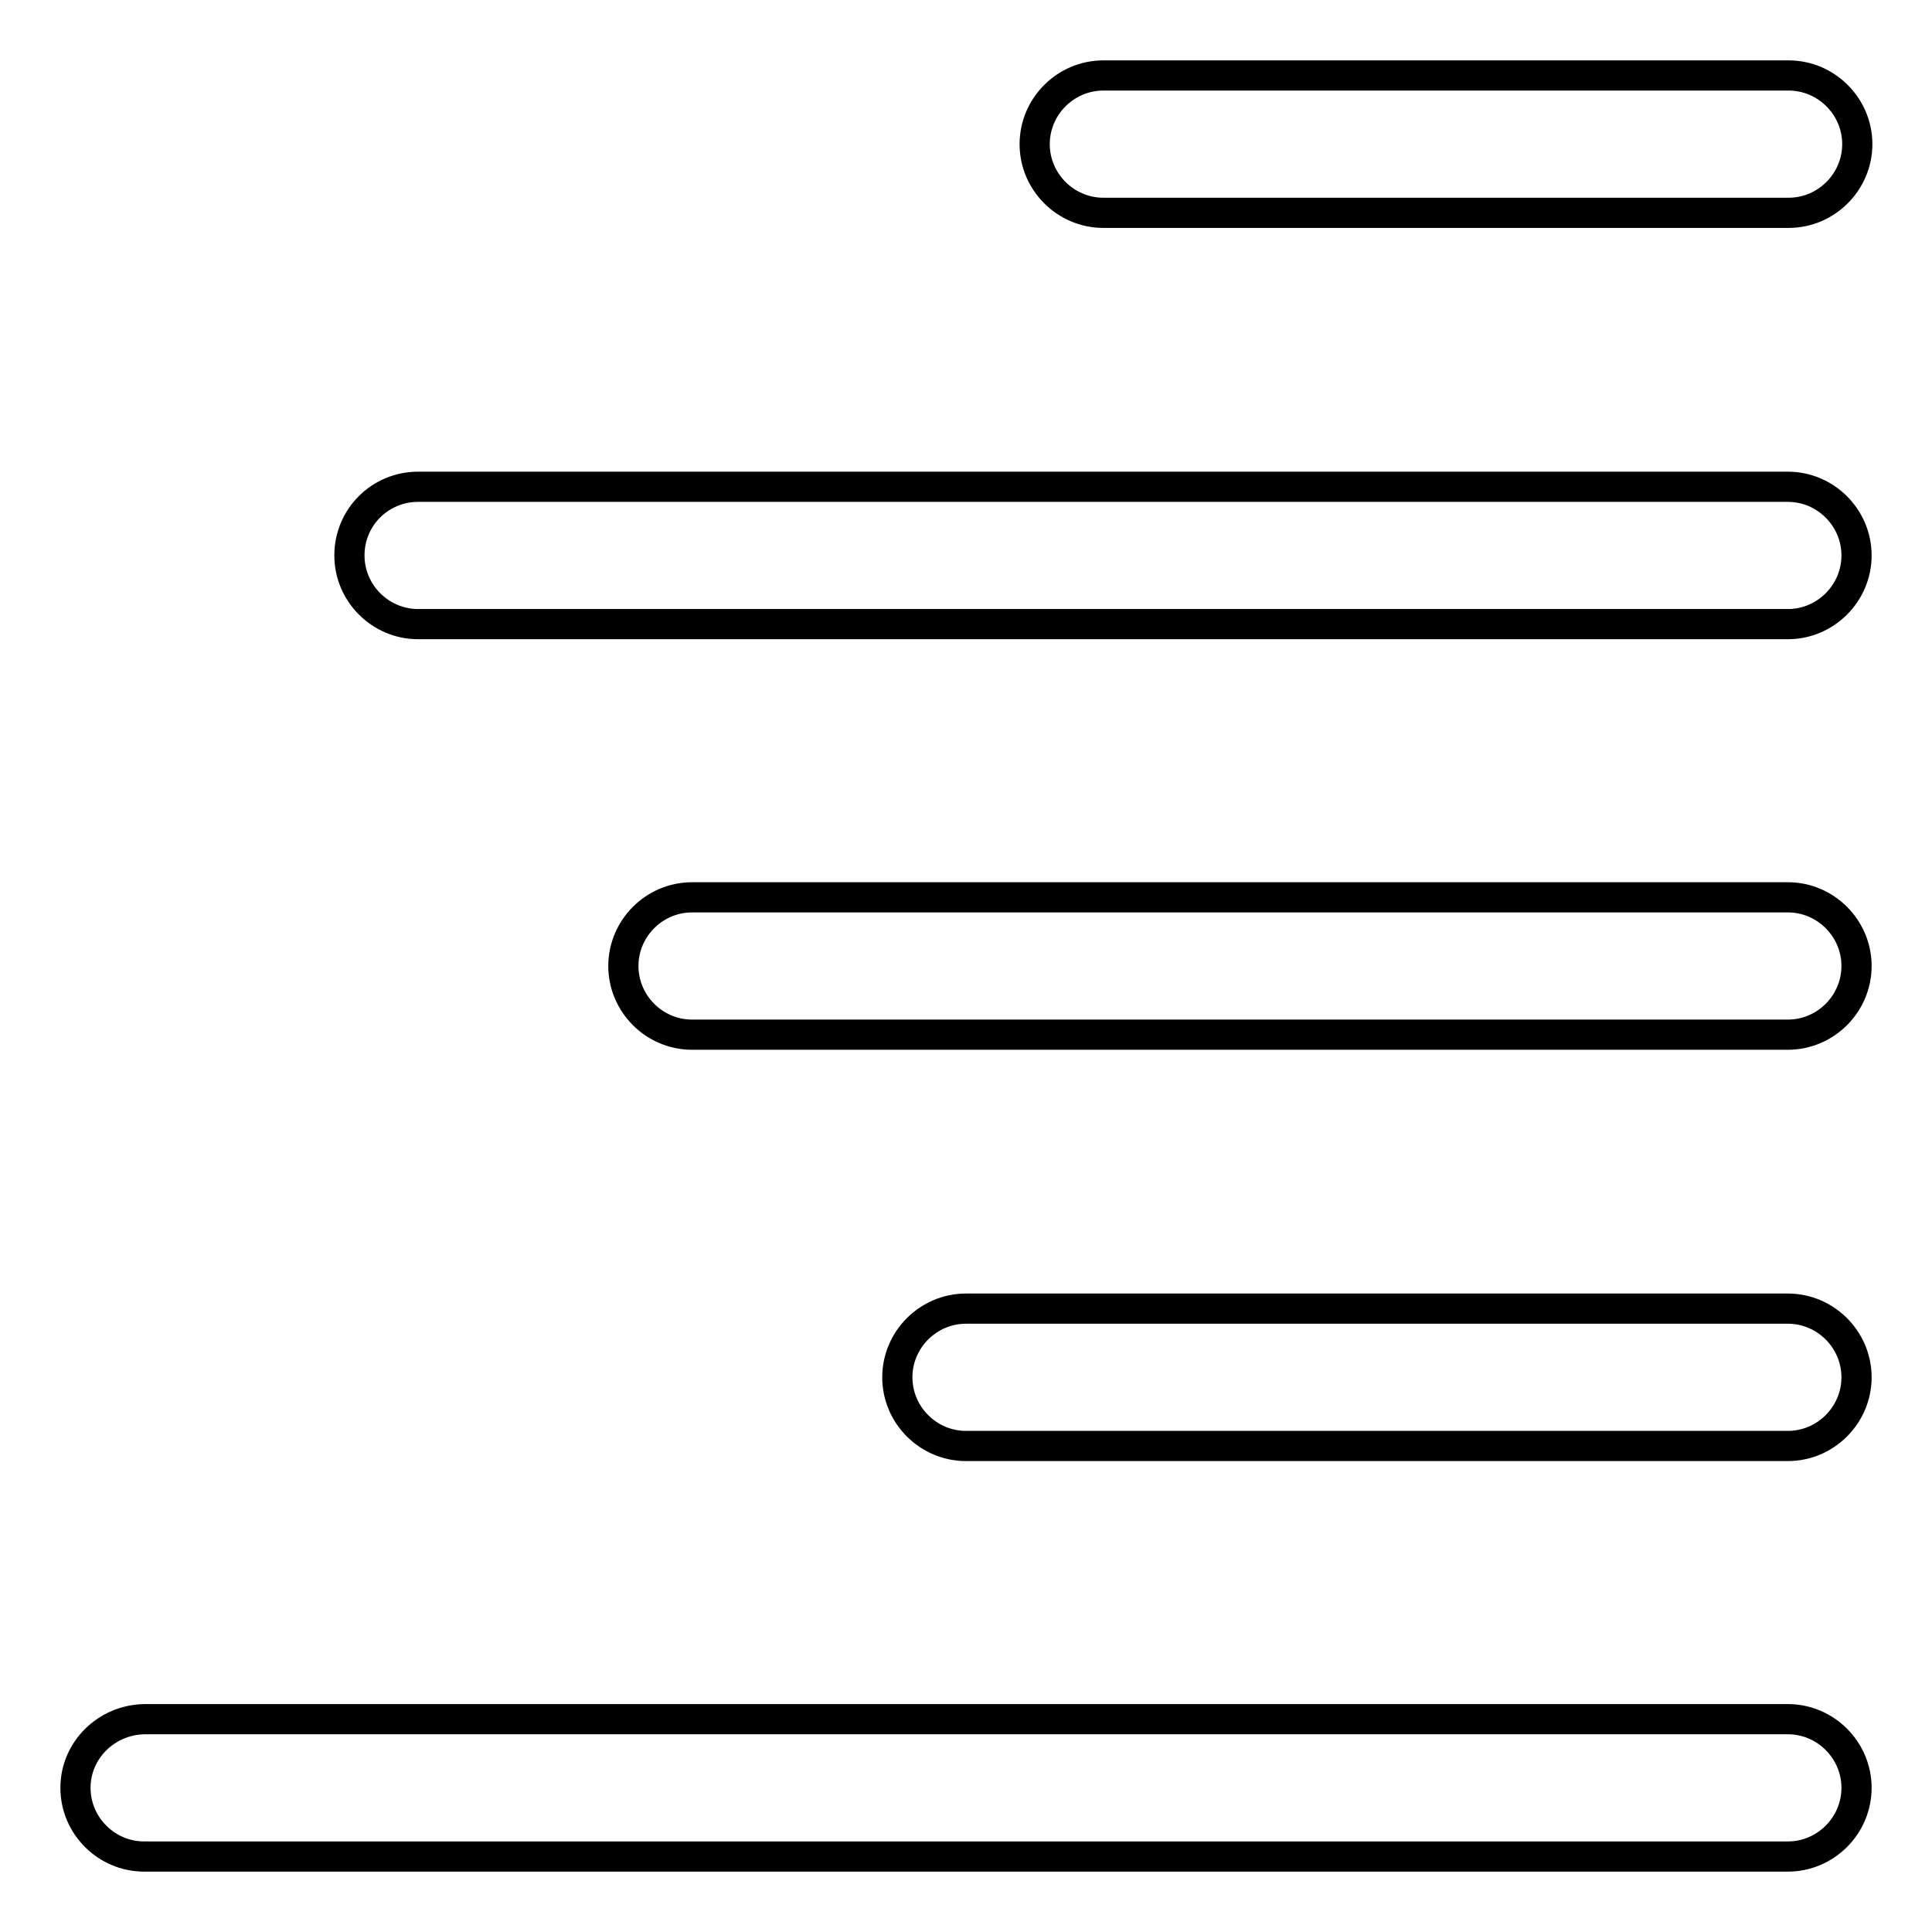 <?xml version="1.0" encoding="utf-8"?>
<!-- Svg Vector Icons : http://www.onlinewebfonts.com/icon -->
<!DOCTYPE svg PUBLIC "-//W3C//DTD SVG 1.1//EN" "http://www.w3.org/Graphics/SVG/1.1/DTD/svg11.dtd">
<svg version="1.1" xmlns="http://www.w3.org/2000/svg" xmlns:xlink="http://www.w3.org/1999/xlink" x="0px" y="0px" viewBox="0 0 256 256" enable-background="new 0 0 256 256" xml:space="preserve">
<g> <path stroke-width="4" fill-opacity="0" stroke="#000000"  d="M146.2,10h90.8c5,0,9.1,4.1,9.1,9.1s-4.1,9.1-9.1,9.1h-90.8c-5,0-9.1-4.1-9.1-9.1S141.2,10,146.2,10z  M19.1,227.8h217.8c5,0,9.1,4.1,9.1,9.1c0,5-4.1,9.1-9.1,9.1H19.1c-5,0-9.1-4.1-9.1-9.1C10,231.9,14.1,227.9,19.1,227.8z  M55.4,64.5h181.5c5,0,9.1,4.1,9.1,9.1s-4.1,9.1-9.1,9.1H55.4c-5,0-9.1-4.1-9.1-9.1C46.3,68.5,50.4,64.5,55.4,64.5z M91.7,118.9 h145.2c5,0,9.1,4.1,9.1,9.1c0,5-4.1,9.1-9.1,9.1l0,0H91.7c-5,0-9.1-4.1-9.1-9.1C82.6,123,86.7,118.9,91.7,118.9 C91.7,118.9,91.7,118.9,91.7,118.9L91.7,118.9z M128,173.4h108.9c5,0,9.1,4.1,9.1,9.1c0,5-4.1,9.1-9.1,9.1H128 c-5,0-9.1-4.1-9.1-9.1C118.9,177.5,123,173.4,128,173.4z"/></g>
</svg>